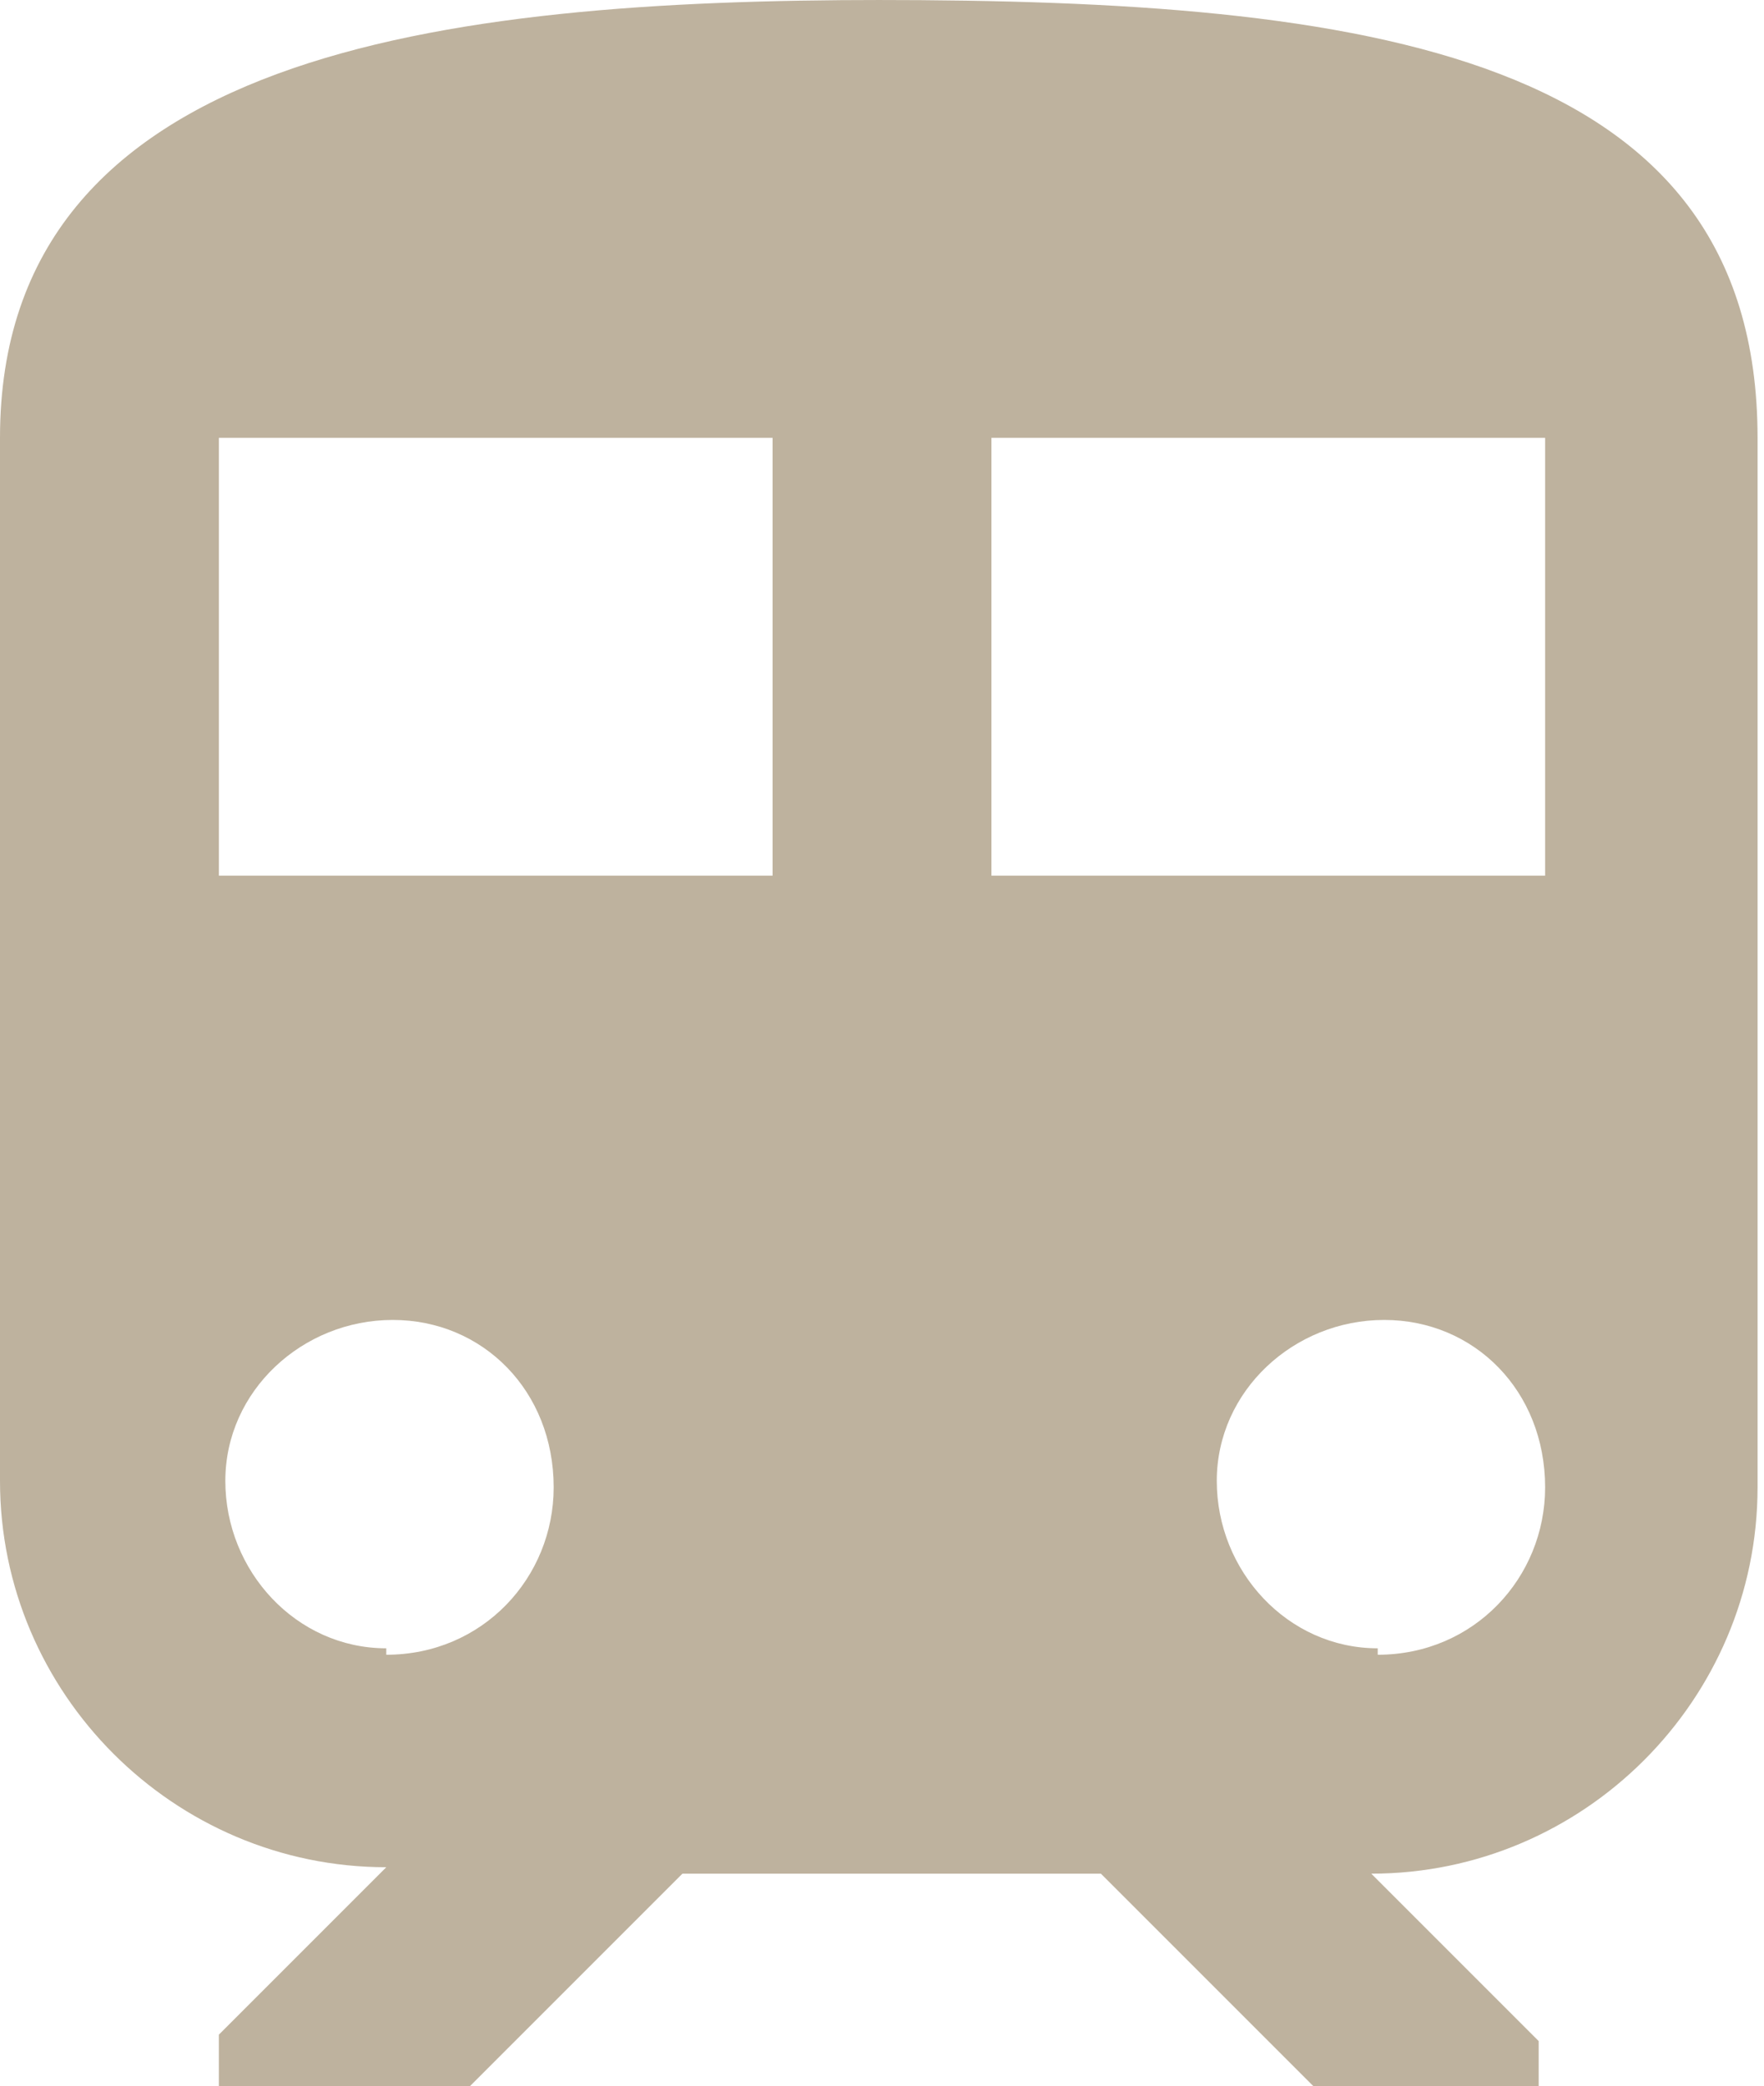 <svg xmlns="http://www.w3.org/2000/svg" id="Ebene_1" viewBox="0 0 27.4 32.4"><defs><style> .st0 { fill: #beb29e; } </style></defs><path id="Icon_ionic-md-train" class="st0" d="M13.7,0C6.9,0,0,.8,0,6.8v16.2c0,3.3,2.7,6,6,6h0l-2.6,2.6v.9h3.8l3.4-3.4h6.5l3.4,3.4h3.4v-.8l-2.6-2.6c3.3,0,6-2.7,6-6V6.8c0-6-6.1-6.8-13.7-6.8ZM6,25.6c-1.4,0-2.5-1.2-2.5-2.6,0-1.4,1.2-2.5,2.6-2.5,1.4,0,2.5,1.1,2.5,2.6,0,1.4-1.1,2.6-2.6,2.6,0,0,0,0,0,0ZM12,13.6H3.4v-6.8h8.6v6.8ZM15.4,13.6v-6.8h8.6v6.8h-8.6ZM21.4,25.6c-1.4,0-2.5-1.2-2.5-2.6,0-1.4,1.2-2.5,2.6-2.5,1.4,0,2.5,1.1,2.5,2.6,0,1.4-1.1,2.6-2.6,2.6,0,0,0,0,0,0h0Z"></path></svg>